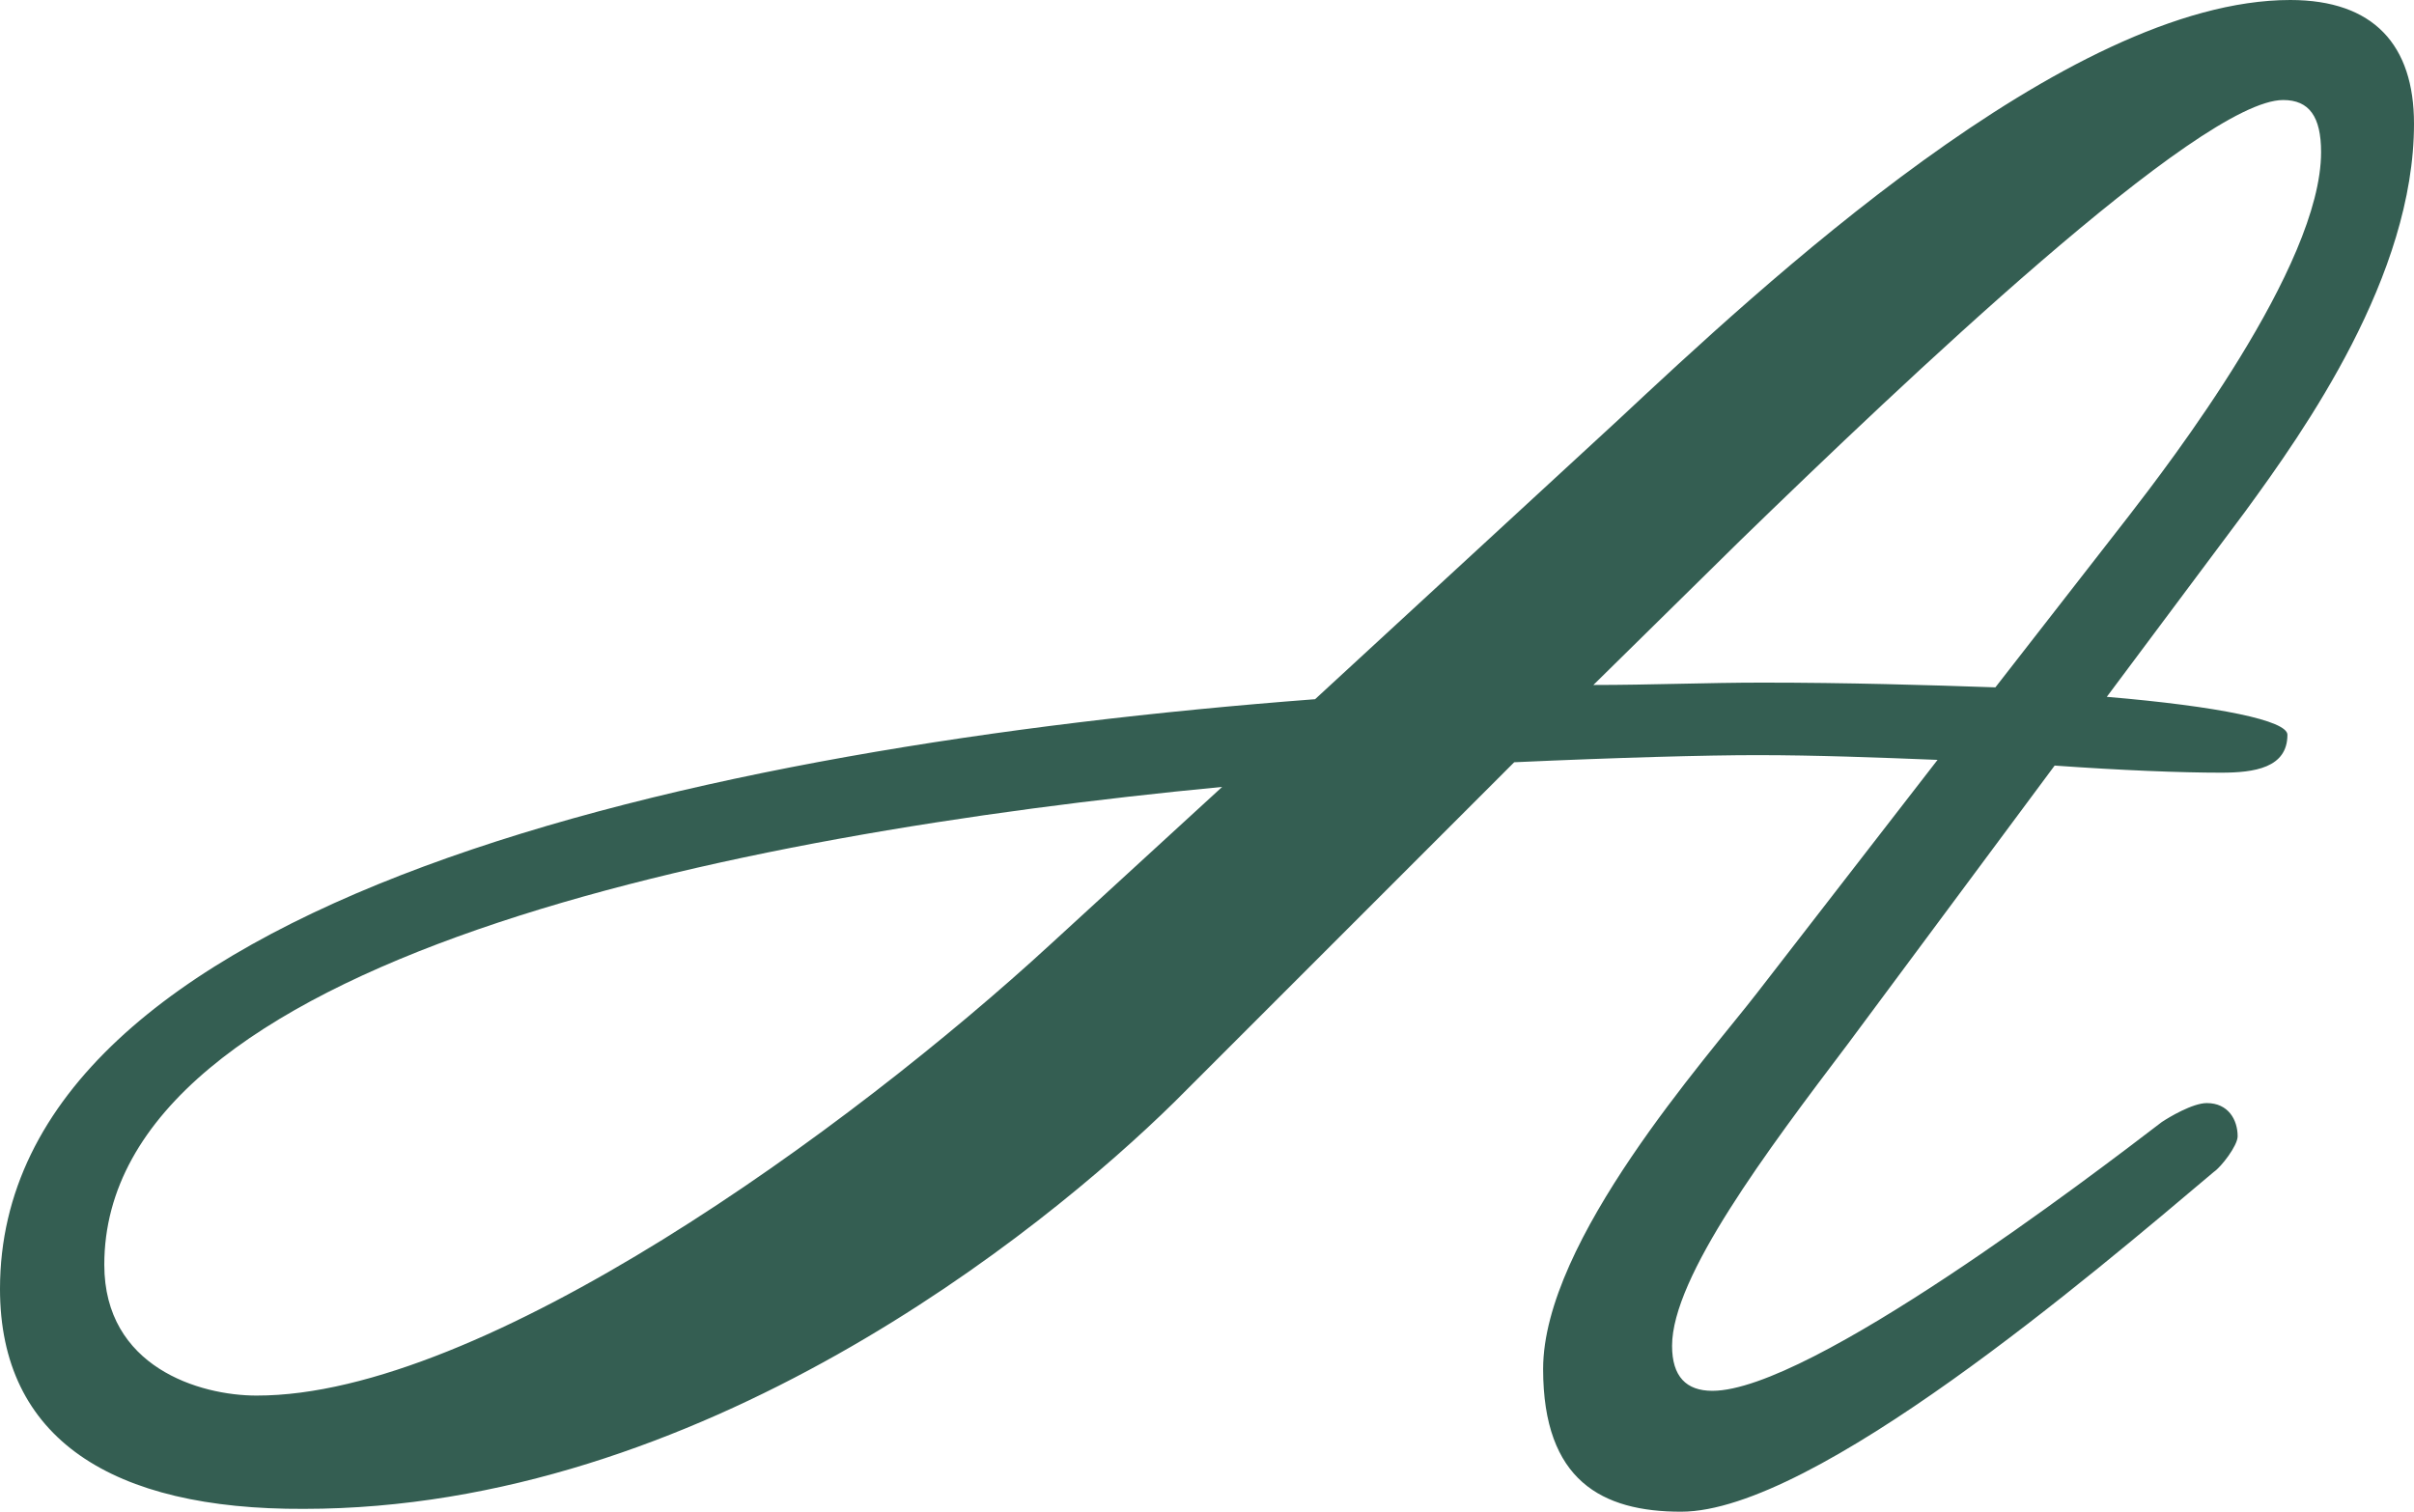 <svg xmlns="http://www.w3.org/2000/svg" id="Ebene_1" viewBox="0 0 509.2 319"><defs><style>.cls-1{fill:#345e52;}</style></defs><path class="cls-1" d="M0,271.9c0-81.8,146-114.4,277.4-124.4l63.7-58.7C371.2,60.7,435.9,0,483.1,0c17.6,0,26.1,9.5,26.1,26.1,0,32.1-23.1,64.7-35.6,81.8l-29.2,39.1c23.6,2,38.1,5,38.1,8,0,7-7,8-14,8-8.5,0-21.1-.5-35.1-1.5l-43.6,58.7c-17.1,22.6-37.1,49.2-37.1,63.7,0,6.5,3,9.5,8.5,9.5,20.6,0,80.3-45.6,94.8-56.7,1.5-1,6.5-4,9.5-4,4.5,0,6.5,3.5,6.5,7,0,2-3.5,6.5-5,7.5-25.6,21.6-84.3,71.7-112.4,71.7-16.6,0-29.1-6.5-29.1-30.1,0-27.1,34.6-65.7,45.1-79.3l38.1-49.2c-12.5-.5-25.6-1-38.1-1-10.5,0-29.1.5-51.2,1.5l-71.7,71.7c-28.1,27.6-100.3,85.8-183.6,85.8-40.5.2-64.1-14.8-64.1-46.4ZM221.7,199.1l36.1-33.1c-104.3,10-235.8,36.6-235.8,100.8,0,21.6,20.1,27.6,32.1,27.6,47.7.1,125-56.1,167.6-95.3ZM336.1,144.5c12,0,24.1-.5,35.6-.5,18.1,0,34.6.5,49.2,1l28.1-36.1c8.5-11,40.6-52.7,40.6-76.8,0-7.5-2.5-11-8-11-17.6,0-80.3,59.7-114.4,92.8l-31.1,30.6Z"></path></svg>
